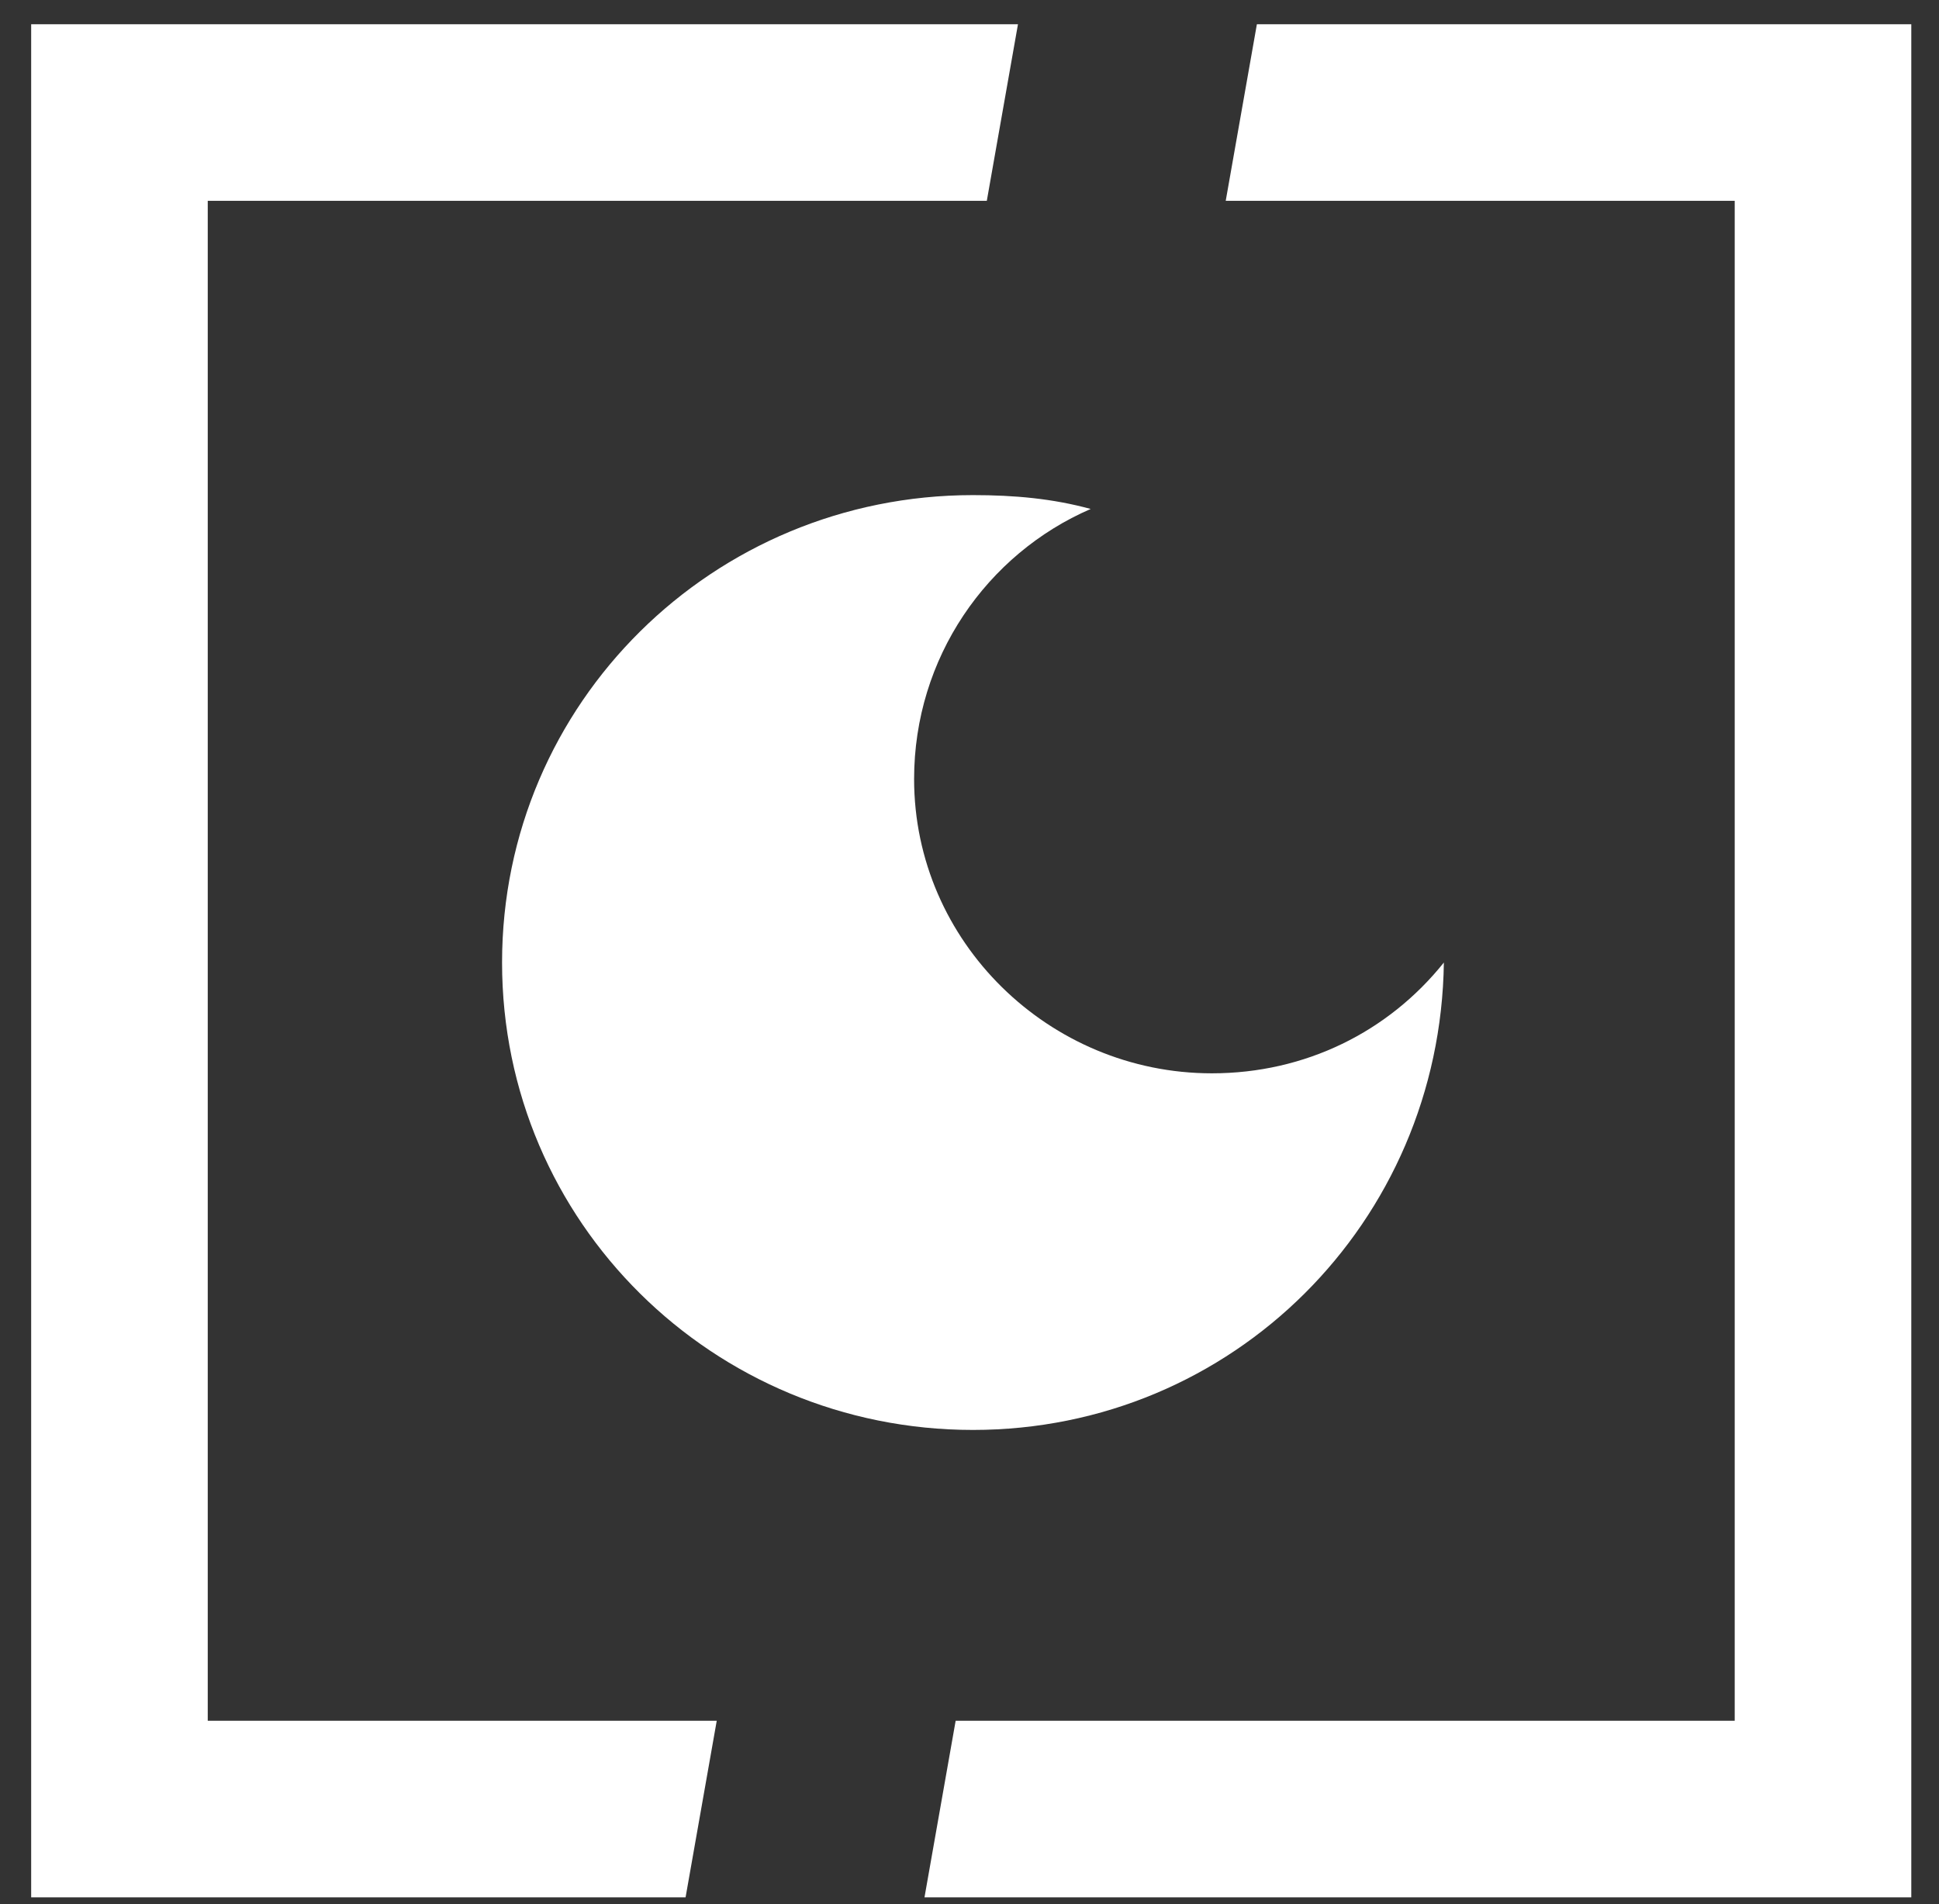 <?xml version="1.0" encoding="utf-8"?>
<!-- Generator: Adobe Illustrator 21.0.2, SVG Export Plug-In . SVG Version: 6.00 Build 0)  -->
<svg version="1.1" id="Layer_1" xmlns="http://www.w3.org/2000/svg" xmlns:xlink="http://www.w3.org/1999/xlink" x="0px" y="0px"
	 viewBox="0 0 56 55" style="enable-background:new 0 0 56 55;" xml:space="preserve">
<rect x="0" y="0" width="56" height="55" fill="#333333" stroke="none"/>
<title>13F578FC-EF0D-4444-BA06-3D128FA98061</title>
<desc>Created with sketchtool.</desc>
<g id="Symbols">
	<g id="_x31_200_x5F_ifit-coach-slide1" transform="translate(-917, -559)" fill="#fff">
		<g id="benefits_ifit" transform="translate(155, 552)">
			<g id="icon_ifit-sleep" transform="translate(756, 0)">
				<g id="Shape" transform="translate(6, 7)">
					<path d="M28.1,41.3c7.5,0,13.5-6,13.6-13.5c-1.6,2-4,3.2-6.7,3.2c-4.7,0-8.6-3.8-8.6-8.5c0-3.5,2.1-6.5,5.1-7.8
						c-1.1-0.3-2.2-0.4-3.4-0.4c-7.5,0-13.6,6-13.6,13.5S20.6,41.3,28.1,41.3"/>
					<polygon points="6,49.7 6,5.8 28.5,5.8 29.4,0.7 0.9,0.7 0.9,54.8 19.8,54.8 20.7,49.7 					"/>
					<polygon points="55.2,0.7 36.3,0.7 35.4,5.8 50.1,5.8 50.1,49.7 27.6,49.7 26.7,54.8 55.2,54.8 					"/>
				</g>
			</g>
		</g>
	</g>
</g>
</svg>
